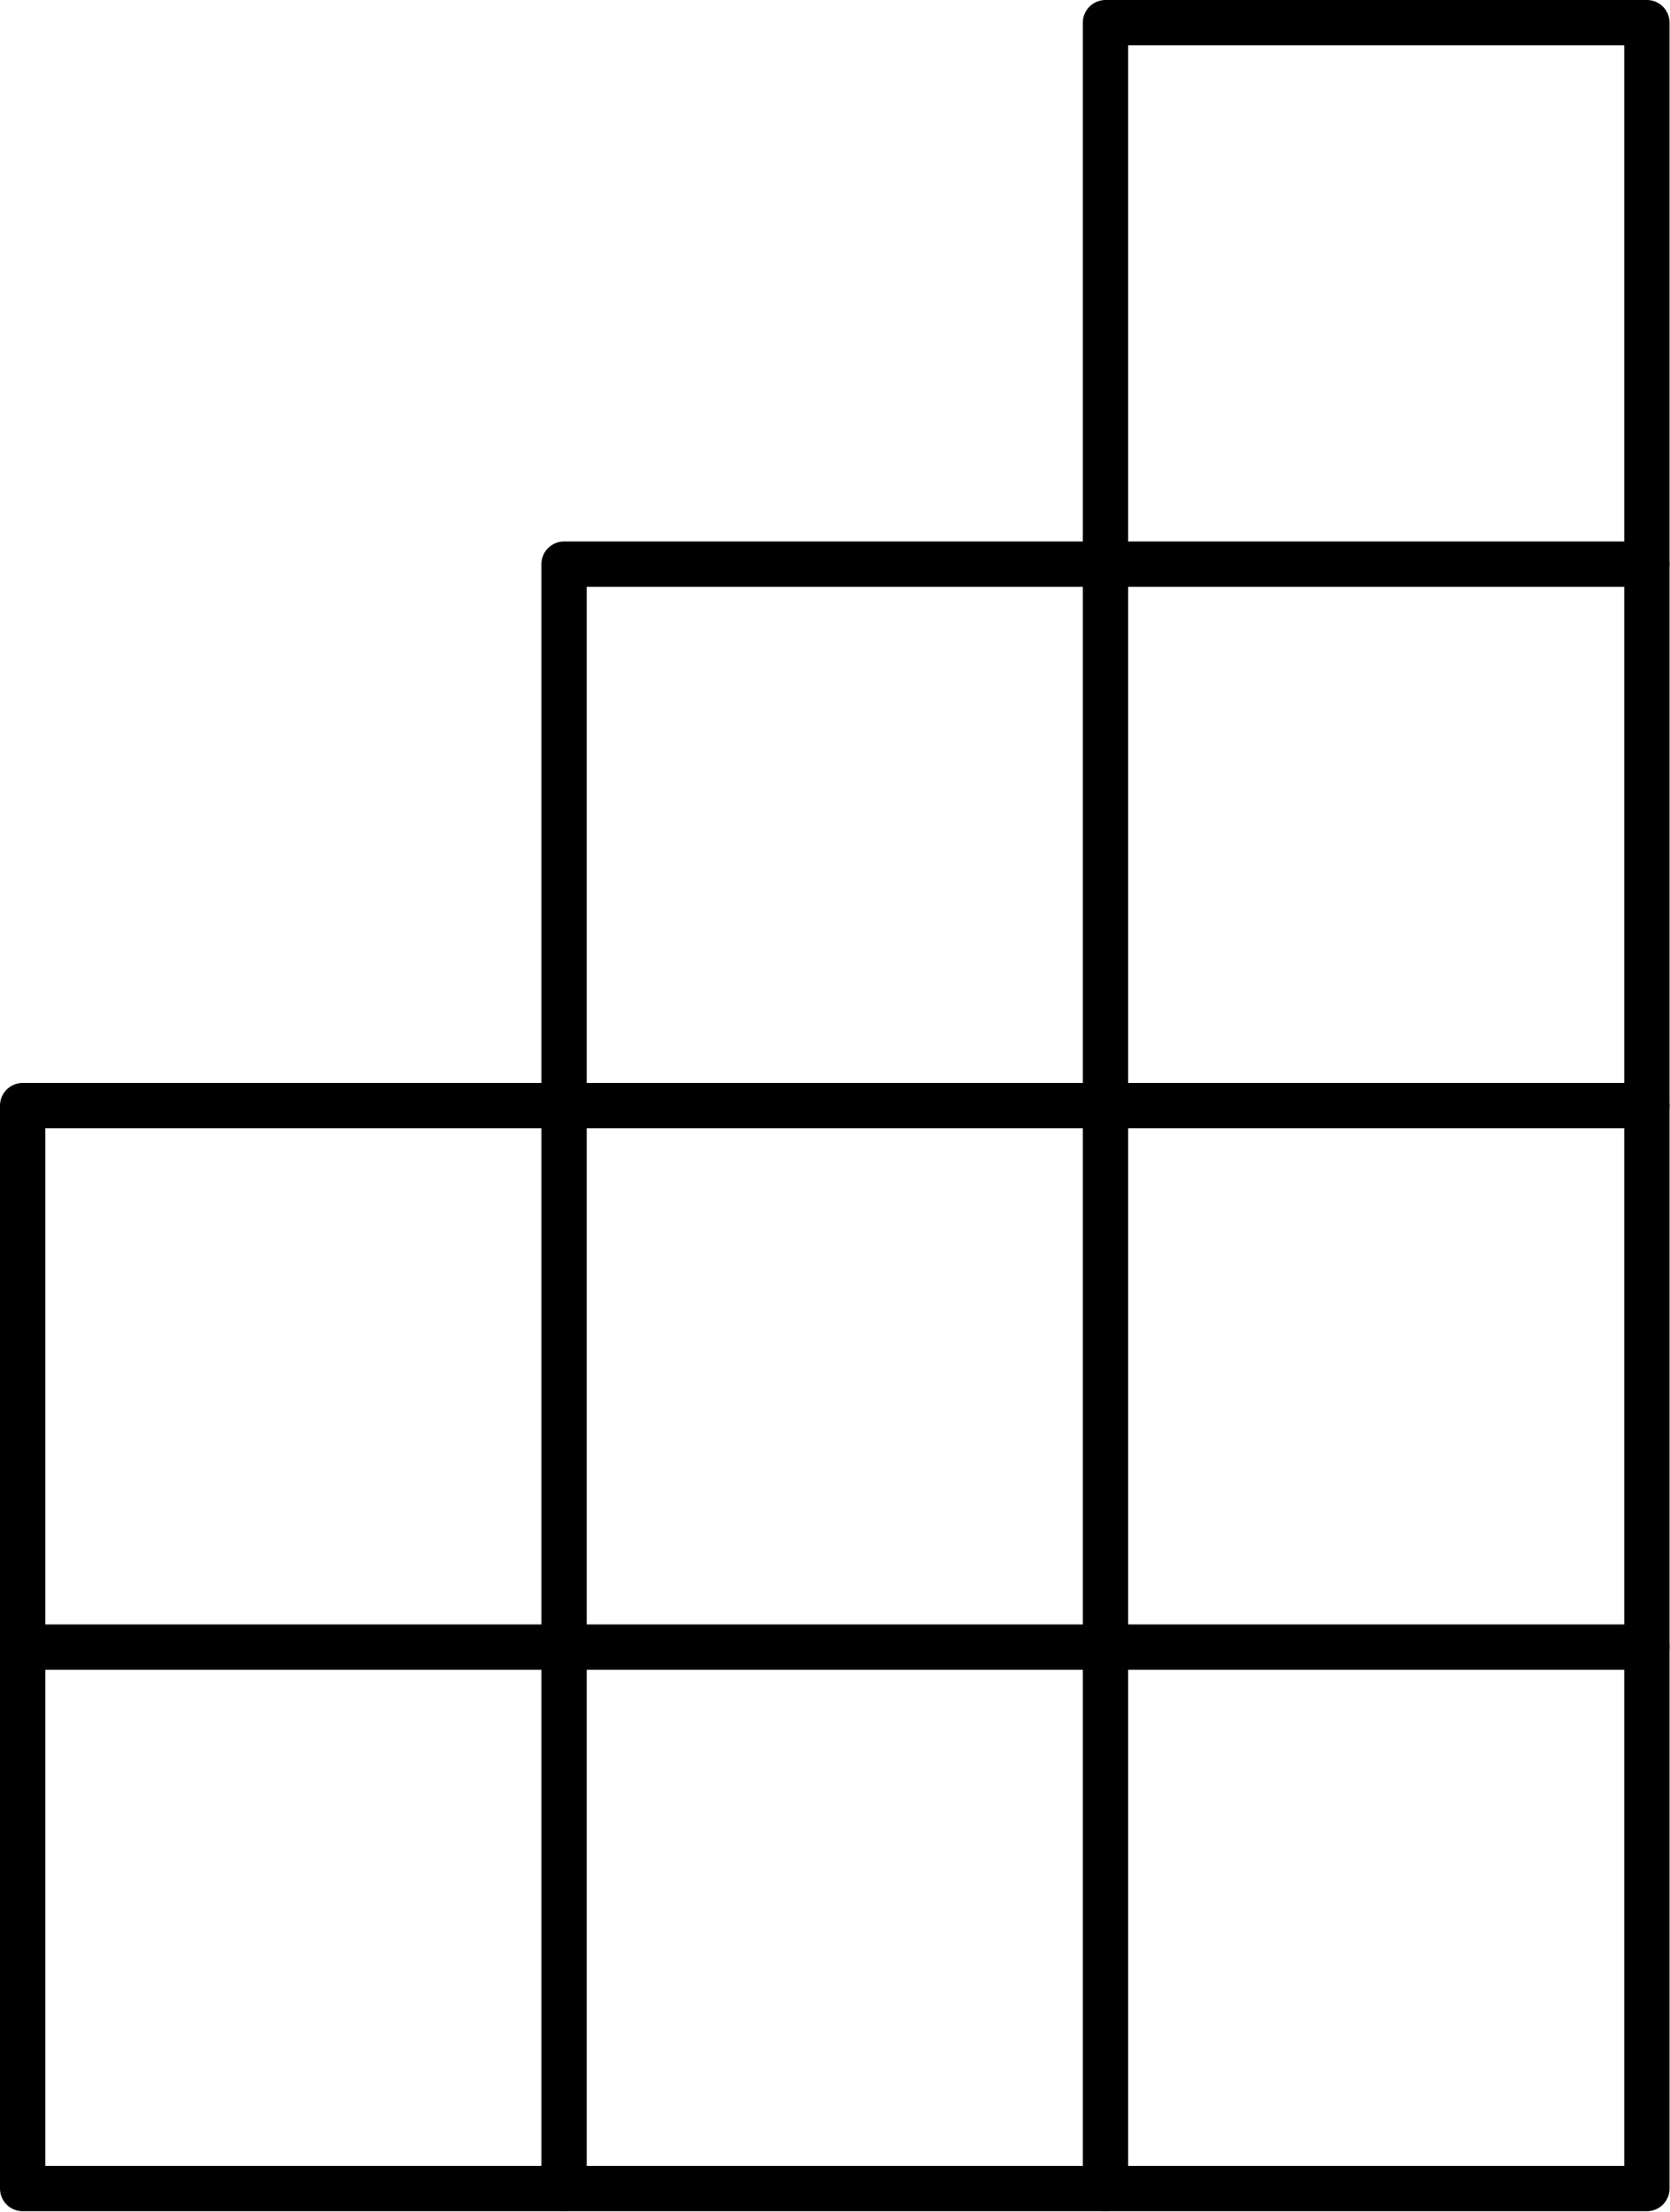 <?xml version='1.0' encoding='UTF-8'?>
<!-- This file was generated by dvisvgm 2.13.3 -->
<svg version='1.1' xmlns='http://www.w3.org/2000/svg' xmlns:xlink='http://www.w3.org/1999/xlink' width='36.866pt' height='48.821pt' viewBox='-2.866 102.179 36.866 48.821'>
<g id='page1'>
<g transform='translate(-2.866 102.179)scale(.996)'>
<path d='M 0.502 48.502L 36.502 48.502L 36.502 0.502L 24.502 0.502L 24.502 12.502L 12.502 12.502L 12.502 24.502L 0.502 24.502L 0.502 48.502Z' fill='none' stroke='#000000' stroke-linecap='round' stroke-linejoin='round' stroke-miterlimit='10.037' stroke-width='1.004'/>
</g>
<g transform='translate(-2.866 102.179)scale(.996)'>
<path d='M 36.502 12.502L 24.502 12.502L 24.502 48.502' fill='none' stroke='#000000' stroke-linecap='round' stroke-linejoin='round' stroke-miterlimit='10.037' stroke-width='1.004'/>
</g>
<g transform='translate(-2.866 102.179)scale(.996)'>
<path d='M 36.502 24.502L 12.502 24.502L 12.502 48.502' fill='none' stroke='#000000' stroke-linecap='round' stroke-linejoin='round' stroke-miterlimit='10.037' stroke-width='1.004'/>
</g>
<g transform='translate(-2.866 102.179)scale(.996)'>
<path d='M 36.502 36.502L 0.502 36.502' fill='none' stroke='#000000' stroke-linecap='round' stroke-linejoin='round' stroke-miterlimit='10.037' stroke-width='1.004'/>
</g>
</g>
</svg>